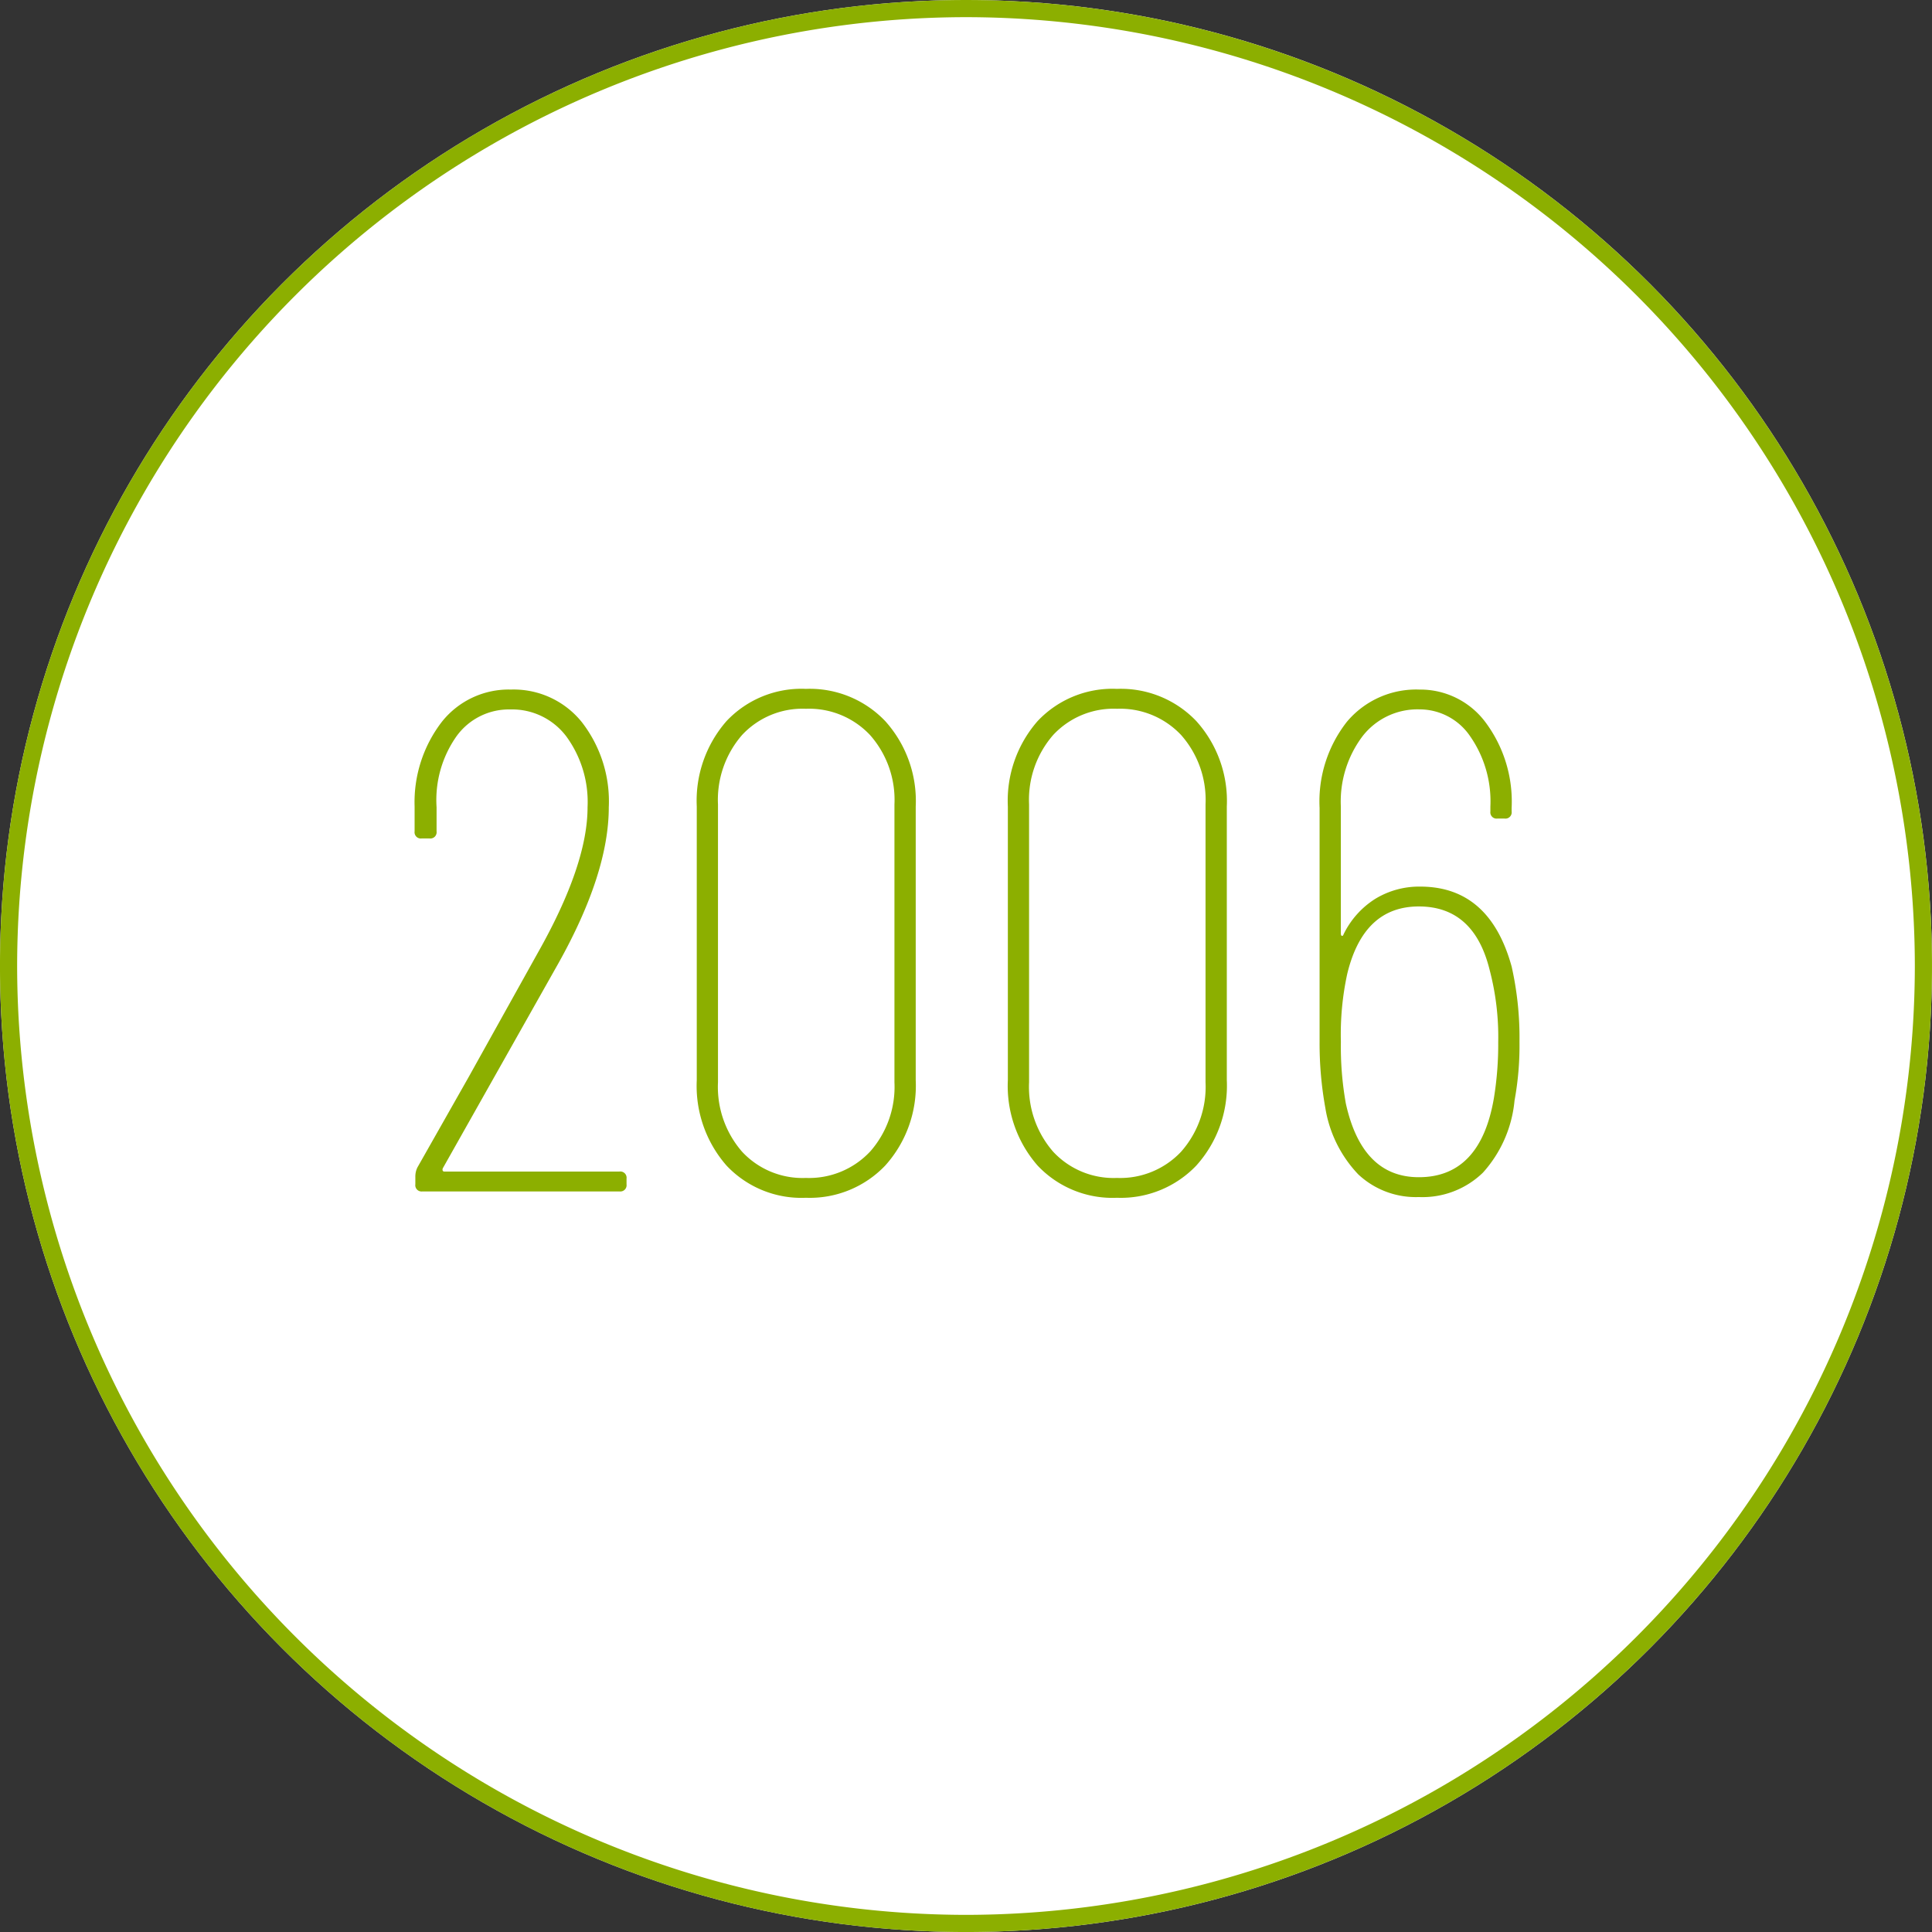 <?xml version="1.0" encoding="UTF-8"?> <svg xmlns="http://www.w3.org/2000/svg" width="169" height="169"><rect width="100%" height="100%" fill="#333333" stroke="none"/><defs><clipPath id="a"><path fill="none" d="M0 0h169v169H0z"></path></clipPath></defs><g clip-path="url(#a)"><circle data-name="Ellipse 3" cx="84.5" cy="84.5" r="84.5" fill="#fff"></circle><g data-name="Groupe 1016" fill="#8caf00"><path data-name="Tracé 854" d="M84.499 1.501a83.094 83.094 0 0 1 83 83 83.094 83.094 0 0 1-83 83 83.094 83.094 0 0 1-83-83 83.093 83.093 0 0 1 83-83m0-1.5a84.5 84.5 0 0 0-84.5 84.5 84.5 84.5 0 0 0 84.5 84.5 84.5 84.5 0 0 0 84.5-84.5 84.5 84.5 0 0 0-84.5-84.5z"></path><g data-name="Groupe 1015"><path data-name="Tracé 855" d="M38.719 102.386a.142.142 0 0 0 .154.094h15.313a.548.548 0 0 1 .62.619v.5a.548.548 0 0 1-.62.62H36.952a.548.548 0 0 1-.62-.62v-.682a1.783 1.783 0 0 1 .186-.806l4.464-7.874 6.075-10.912q4.339-7.687 4.339-12.71a9.716 9.716 0 0 0-1.86-6.2 5.936 5.936 0 0 0-4.9-2.357 5.649 5.649 0 0 0-4.711 2.357 9.675 9.675 0 0 0-1.736 6.2v2.107a.548.548 0 0 1-.62.62h-.682a.547.547 0 0 1-.62-.62v-2.175a11.531 11.531 0 0 1 2.386-7.409 7.465 7.465 0 0 1 6.044-2.82 7.649 7.649 0 0 1 6.2 2.852 11.3 11.3 0 0 1 2.356 7.44q0 5.766-4.4 13.64l-10.105 17.918a.279.279 0 0 0-.029.218z"></path><path data-name="Tracé 856" d="M63.549 101.954a10.583 10.583 0 0 1-2.6-7.471V70.55a10.582 10.582 0 0 1 2.6-7.471 9 9 0 0 1 6.944-2.821 9.118 9.118 0 0 1 6.943 2.821 10.436 10.436 0 0 1 2.666 7.471v23.933a10.437 10.437 0 0 1-2.666 7.471 9.117 9.117 0 0 1-6.943 2.82 8.994 8.994 0 0 1-6.944-2.82zm12.554-1.209a8.551 8.551 0 0 0 2.138-6.076v-24.3a8.554 8.554 0 0 0-2.138-6.076 7.318 7.318 0 0 0-5.61-2.294 7.217 7.217 0 0 0-5.58 2.294 8.632 8.632 0 0 0-2.108 6.076v24.3a8.628 8.628 0 0 0 2.108 6.076 7.214 7.214 0 0 0 5.58 2.294 7.314 7.314 0 0 0 5.607-2.294z"></path><path data-name="Tracé 857" d="M90.761 101.954a10.584 10.584 0 0 1-2.6-7.471V70.55a10.582 10.582 0 0 1 2.6-7.471 8.994 8.994 0 0 1 6.943-2.821 9.12 9.12 0 0 1 6.944 2.821 10.437 10.437 0 0 1 2.666 7.471v23.933a10.439 10.439 0 0 1-2.666 7.471 9.12 9.12 0 0 1-6.944 2.82 8.993 8.993 0 0 1-6.943-2.82zm12.554-1.209a8.553 8.553 0 0 0 2.138-6.076v-24.3a8.556 8.556 0 0 0-2.138-6.076 7.319 7.319 0 0 0-5.611-2.294 7.215 7.215 0 0 0-5.579 2.294 8.63 8.63 0 0 0-2.108 6.076v24.3a8.626 8.626 0 0 0 2.108 6.076 7.212 7.212 0 0 0 5.579 2.294 7.315 7.315 0 0 0 5.612-2.294z"></path><path data-name="Tracé 858" d="M132.916 91.133a26.593 26.593 0 0 1-.435 5.146 10.92 10.92 0 0 1-2.759 6.293 7.586 7.586 0 0 1-5.609 2.139 7.361 7.361 0 0 1-5.3-1.983 10.941 10.941 0 0 1-2.883-5.829 31.557 31.557 0 0 1-.5-5.767V70.673a11.283 11.283 0 0 1 2.386-7.533 7.906 7.906 0 0 1 6.355-2.82 7.1 7.1 0 0 1 5.765 2.852 11.609 11.609 0 0 1 2.293 7.5v.31a.548.548 0 0 1-.619.621h-.62a.548.548 0 0 1-.62-.621v-.435a9.966 9.966 0 0 0-1.767-6.138 5.346 5.346 0 0 0-4.432-2.357 6.085 6.085 0 0 0-4.991 2.357 9.507 9.507 0 0 0-1.891 6.138v11.1c0 .125.031.2.093.217s.113-.031.156-.155a7.557 7.557 0 0 1 2.789-3.1 7.377 7.377 0 0 1 3.906-1.054q6.074 0 8 7.006a28.39 28.39 0 0 1 .683 6.572zm-1.86 0a23.008 23.008 0 0 0-.744-6.262q-1.364-5.579-6.2-5.58t-6.262 5.89a25 25 0 0 0-.558 5.952 28.151 28.151 0 0 0 .434 5.395q1.425 6.448 6.386 6.447 5.393 0 6.57-6.943a29.153 29.153 0 0 0 .373-4.899z"></path></g></g></g></svg> 